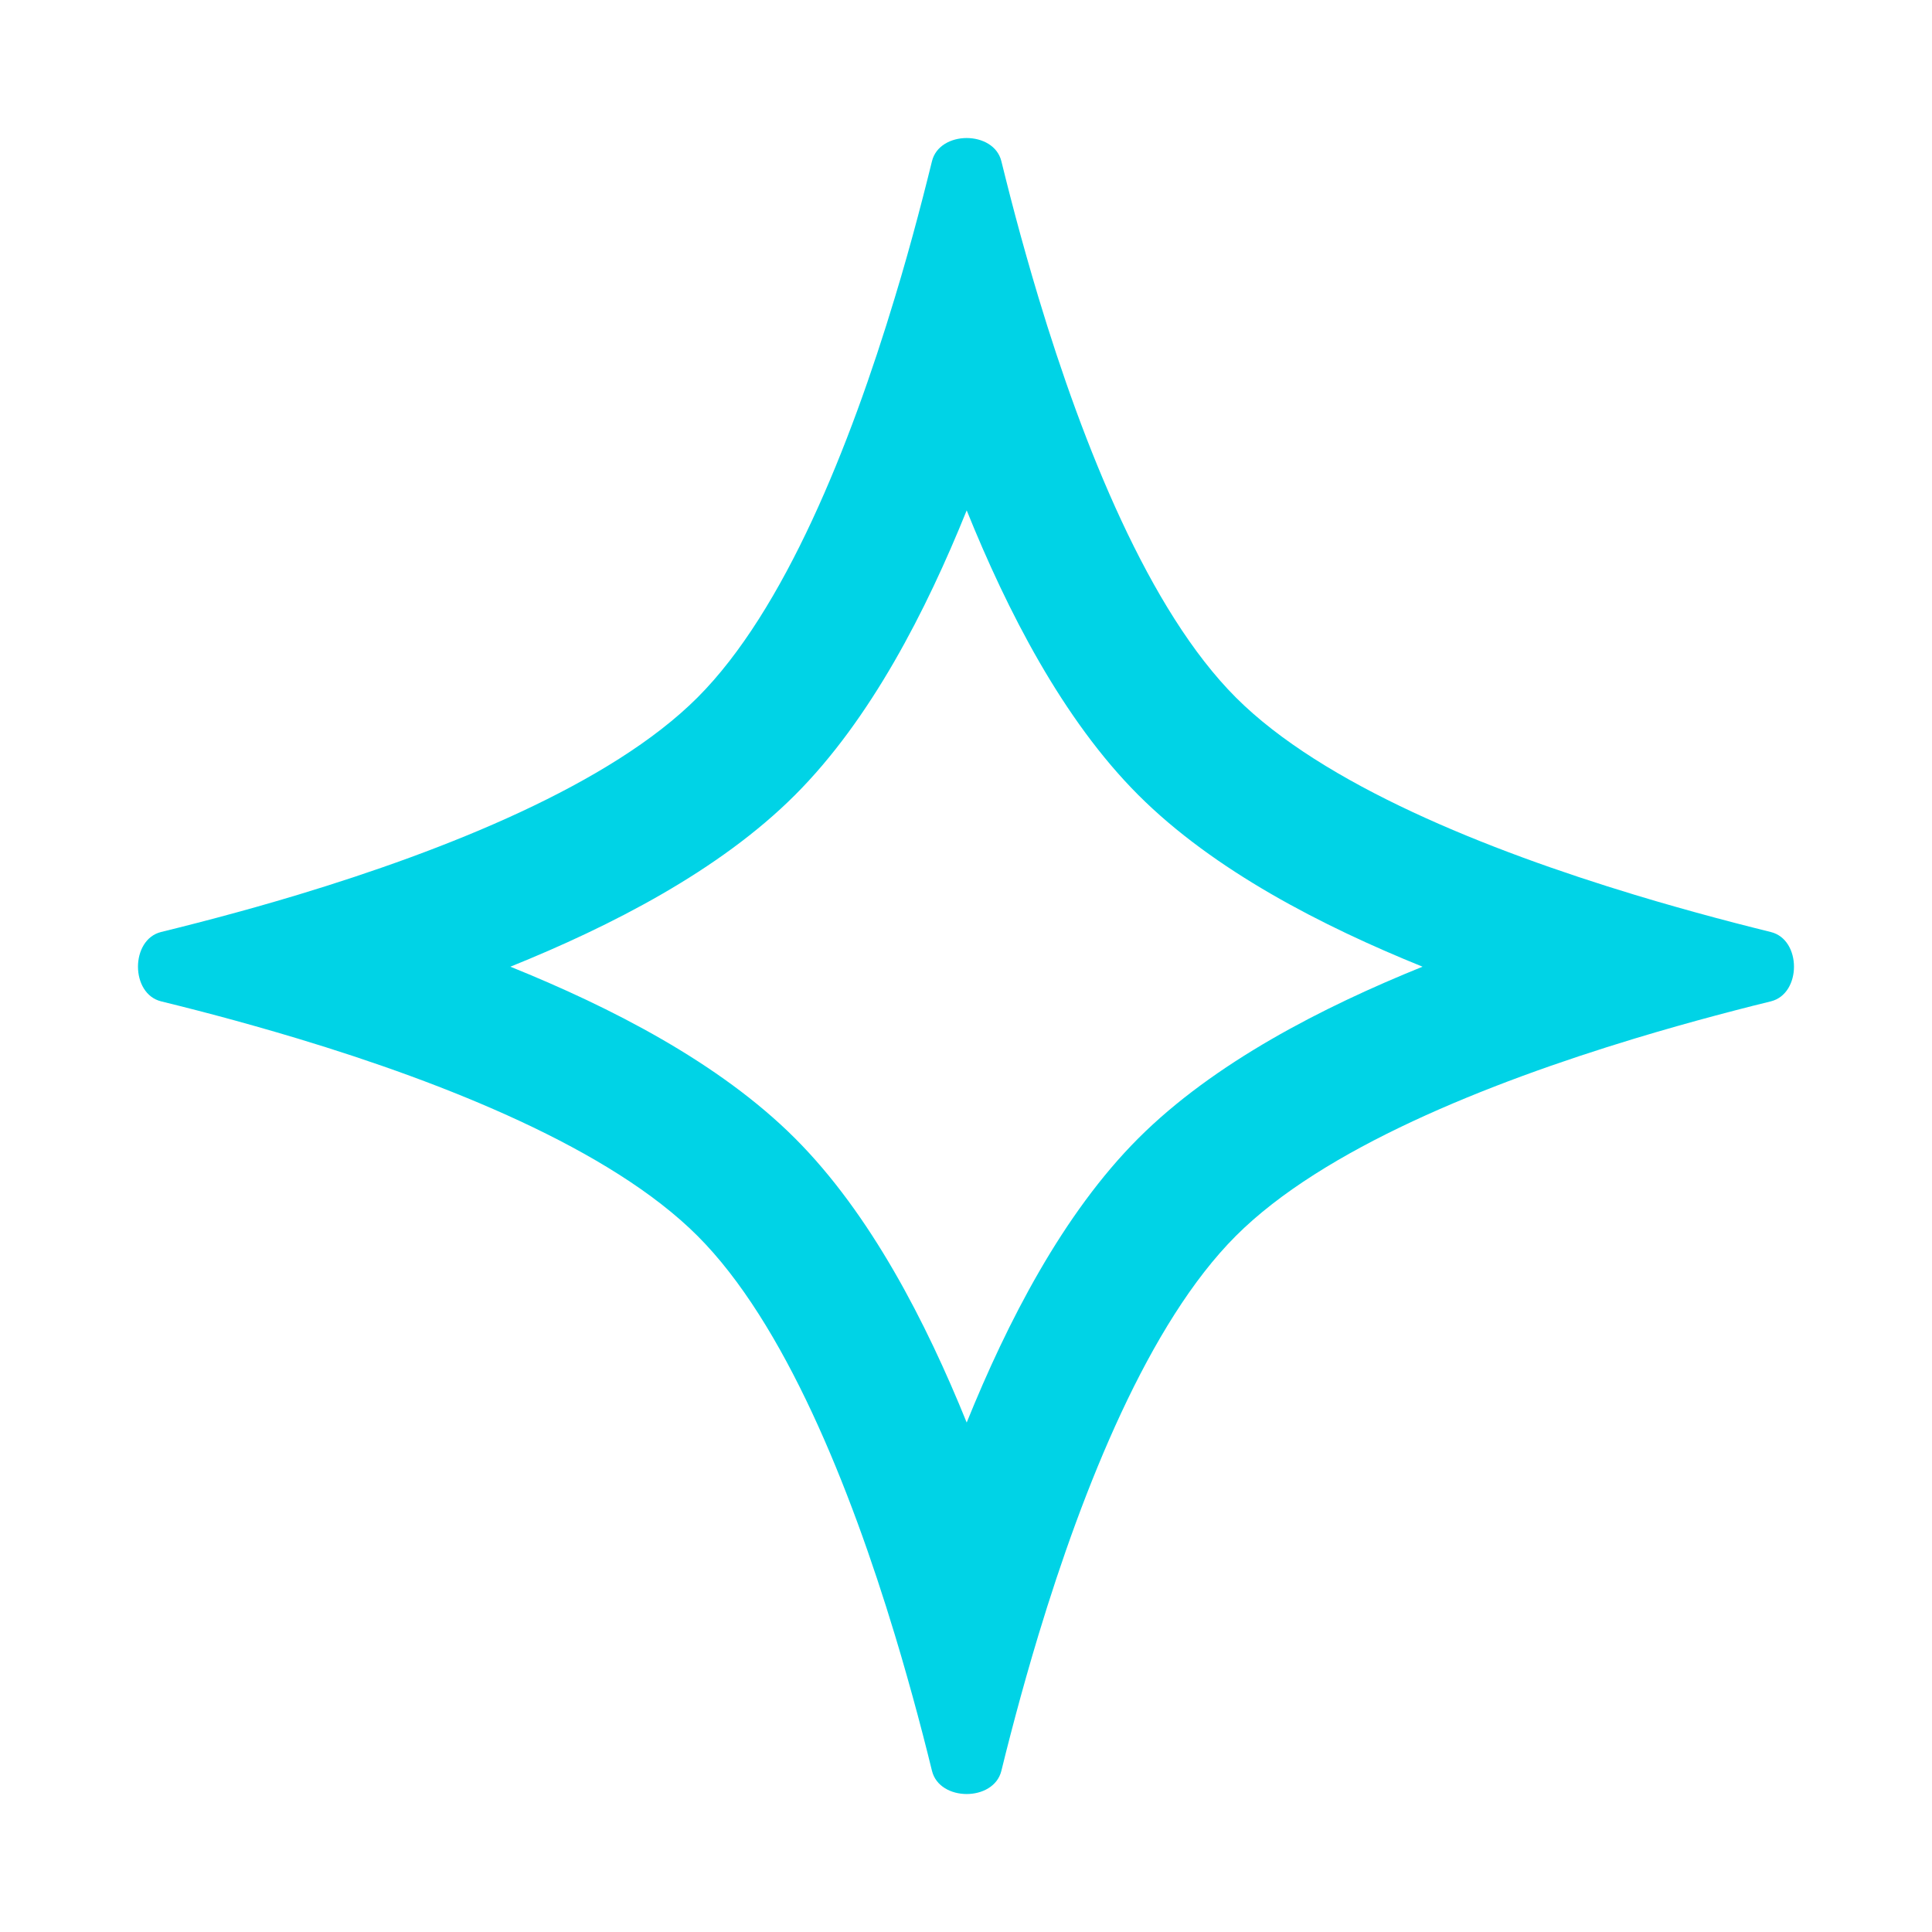 <svg width="36" height="36" viewBox="0 0 36 36" fill="none" xmlns="http://www.w3.org/2000/svg">
<path fill-rule="evenodd" clip-rule="evenodd" d="M18.013 9.51C17.259 11.378 16.225 13.404 14.814 14.814C13.404 16.225 11.378 17.259 9.51 18.013C11.378 18.767 13.404 19.801 14.814 21.211C16.224 22.621 17.258 24.643 18.013 26.507C18.767 24.643 19.802 22.621 21.211 21.211C22.621 19.802 24.642 18.767 26.507 18.013C24.642 17.258 22.621 16.224 21.211 14.814C19.801 13.404 18.767 11.378 18.013 9.51ZM16.673 5.548C15.842 8.301 14.62 11.374 12.997 12.997C11.374 14.62 8.301 15.842 5.548 16.674C5.282 16.754 5.019 16.831 4.76 16.904C4.266 17.043 3.79 17.169 3.341 17.282C3.226 17.311 3.114 17.339 3.003 17.366C2.427 17.507 2.427 18.518 3.003 18.659C3.114 18.686 3.226 18.714 3.341 18.743C3.79 18.856 4.266 18.982 4.76 19.122C5.019 19.195 5.282 19.272 5.548 19.352C8.301 20.183 11.374 21.406 12.997 23.029C14.62 24.651 15.842 27.715 16.673 30.459C16.753 30.723 16.83 30.984 16.902 31.241C17.042 31.734 17.169 32.21 17.282 32.659C17.311 32.773 17.339 32.886 17.366 32.997C17.508 33.573 18.517 33.573 18.659 32.997C18.686 32.886 18.714 32.773 18.743 32.659C18.857 32.21 18.983 31.734 19.123 31.241C19.196 30.984 19.272 30.723 19.352 30.459C20.184 27.715 21.406 24.651 23.029 23.029C24.651 21.406 27.715 20.184 30.459 19.352C30.723 19.272 30.984 19.196 31.241 19.123C31.734 18.983 32.21 18.857 32.658 18.743C32.773 18.714 32.886 18.686 32.997 18.659C33.572 18.517 33.572 17.508 32.997 17.367C32.886 17.339 32.773 17.311 32.658 17.282C32.21 17.169 31.734 17.042 31.241 16.902C30.984 16.83 30.723 16.753 30.459 16.673C27.715 15.842 24.651 14.62 23.029 12.997C21.406 11.374 20.183 8.301 19.352 5.548C19.272 5.282 19.195 5.019 19.122 4.76C18.982 4.267 18.856 3.79 18.743 3.341C18.714 3.227 18.686 3.114 18.659 3.004C18.518 2.428 17.507 2.428 17.366 3.004C17.339 3.114 17.311 3.227 17.282 3.341C17.169 3.79 17.043 4.267 16.904 4.76C16.831 5.019 16.754 5.282 16.673 5.548Z" fill="#00D3E6"/>
</svg>
